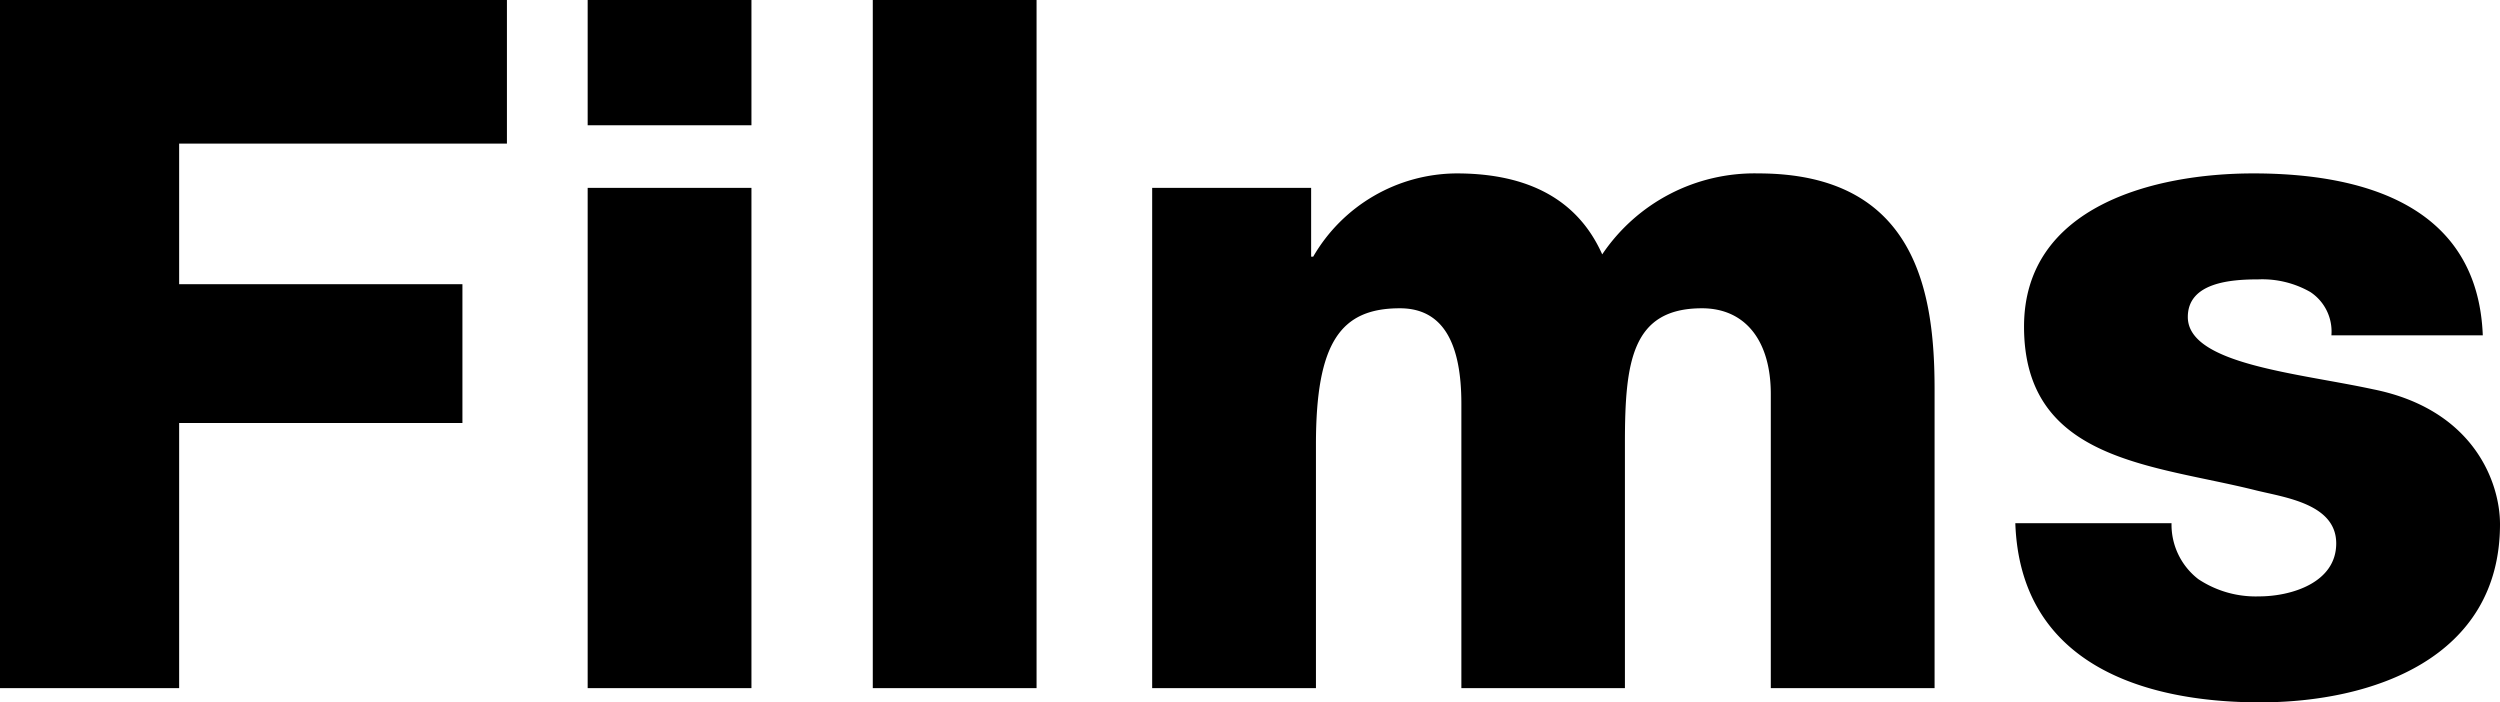 <svg xmlns="http://www.w3.org/2000/svg" width="108.99" height="30.62" viewBox="0 0 108.99 30.62"><title>Films</title><g><path d="M0 0h22.1v6.26h-14.29v6.13h12.35v6.05h-12.35v11.56h-7.81zM32.76 5.46h-7.14v-5.46h7.14zm-7.14 2.73h7.14v21.81h-7.14zM38.05 0h7.14v30h-7.14zM50.23 8.19h6.93v3h.09a7.27 7.27 0 0 1 6.25-3.63c2.74 0 5.17.88 6.35 3.53a8 8 0 0 1 6.8-3.53c6.93 0 7.69 5.25 7.69 9.41v13.03h-7.14v-12.82c0-2.35-1.13-3.74-3-3.74-3.07 0-3.36 2.35-3.36 5.88v10.68h-7.13v-12.4c0-2.56-.75-4.16-2.68-4.16-2.57 0-3.66 1.47-3.66 5.93v10.63h-7.14zM94.67 22.81a3 3 0 0 0 1.17 2.44 4.52 4.52 0 0 0 2.65.75c1.39 0 3.36-.59 3.36-2.31s-2.23-2-3.49-2.31c-4.49-1.13-10.12-1.26-10.12-7.14 0-5.25 5.67-6.68 10-6.68 4.79 0 9.78 1.39 10 7.06h-6.6a2.06 2.06 0 0 0-.92-1.89 4.22 4.22 0 0 0-2.27-.55c-1.18 0-3.07.13-3.07 1.64 0 2.06 4.79 2.44 8.07 3.15 4.41.88 5.54 4.08 5.54 5.88 0 5.84-5.54 7.77-10.46 7.77-5.16 0-10.46-1.72-10.67-7.81z"/></g></svg>